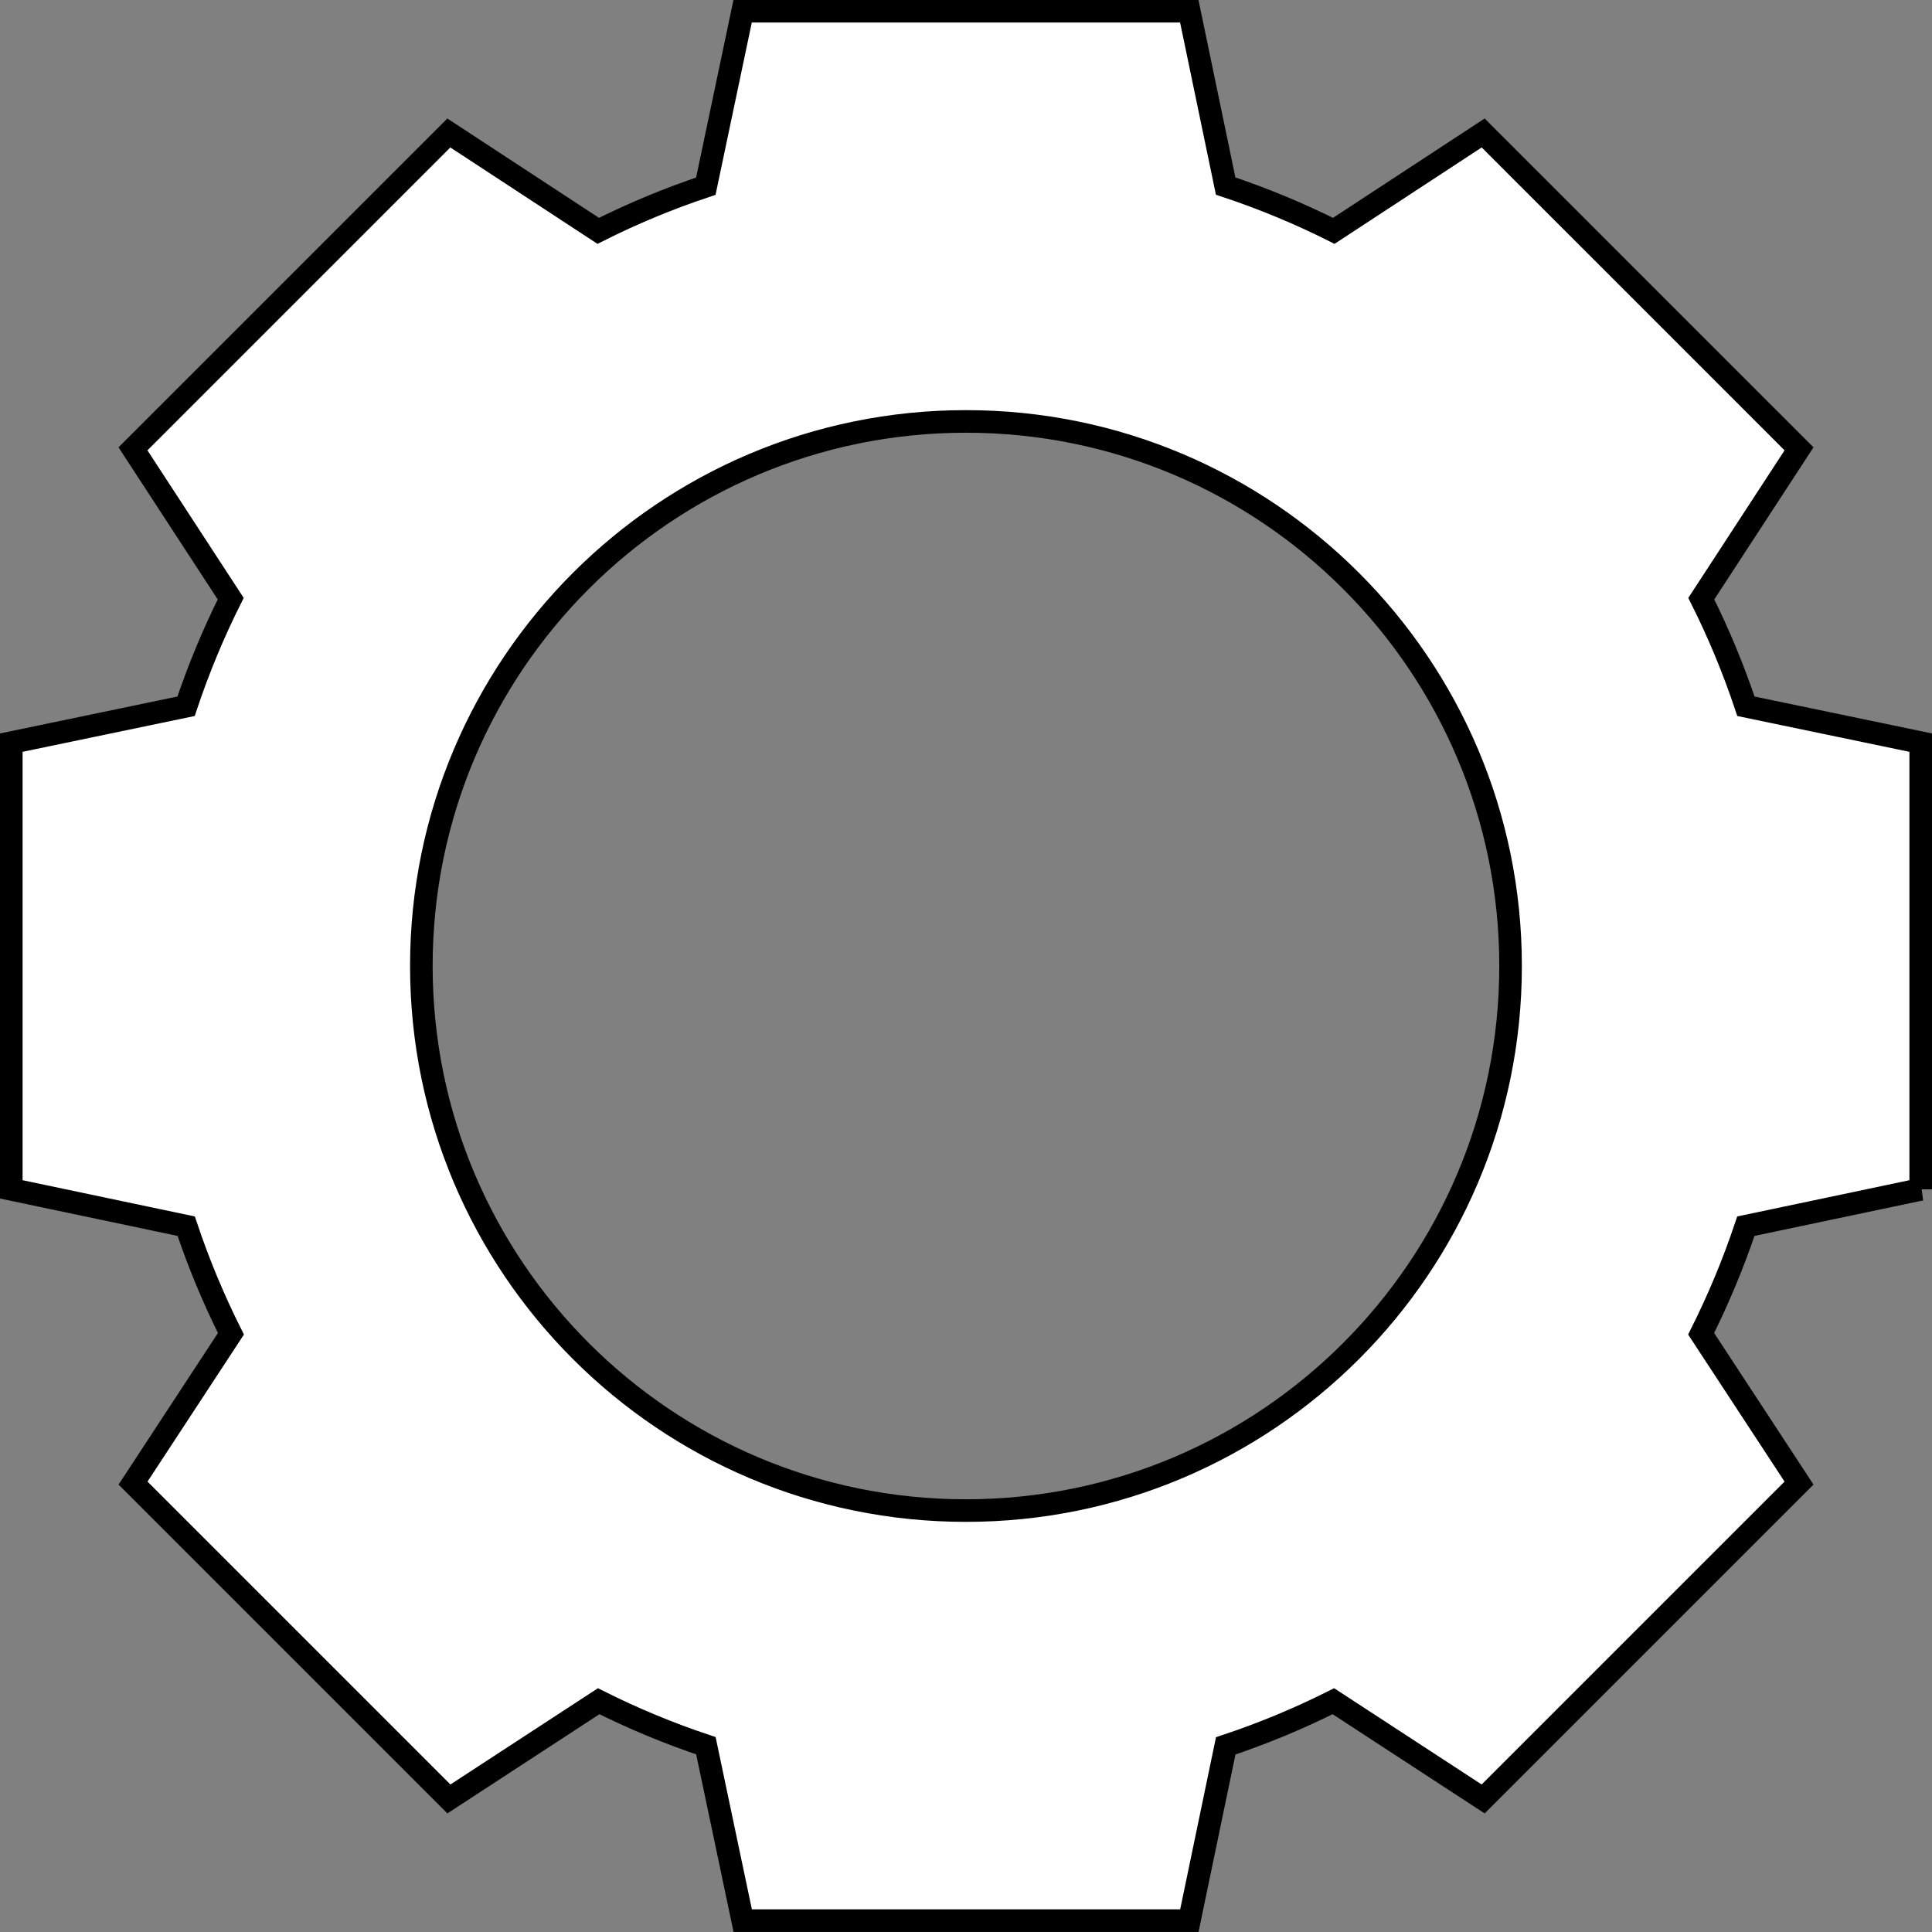<svg xmlns="http://www.w3.org/2000/svg" id="Ebene_2" data-name="Ebene 2" viewBox="0 0 256.59 256.59"><rect x="0" y="0" width="256.59" height="256.59" fill="#808080" stroke="none"/><defs><style>      .cls-1 {        fill: #fff;        stroke: #000;        stroke-miterlimit: 10;        stroke-width: 3px;      }    </style></defs><g id="Ebene_3" data-name="Ebene 3"><path class="cls-1" d="M255.09,157.96v-59.33l-23.21-4.83c-1.65-4.93-3.63-9.7-5.93-14.29l12.98-19.9-41.95-41.95-19.84,13c-4.6-2.31-9.4-4.3-14.36-5.95l-4.83-23.22h-59.32l-4.89,23.24c-4.93,1.64-9.71,3.63-14.29,5.93l-19.84-13L17.66,59.61l12.98,19.9c-2.3,4.59-4.28,9.36-5.93,14.29l-23.21,4.83v59.33l23.23,4.89c1.65,4.93,3.64,9.7,5.94,14.29l-13,19.83,41.95,41.95,19.89-12.98c4.57,2.29,9.32,4.27,14.24,5.91l4.89,23.23h59.32l4.83-23.21c4.93-1.64,9.71-3.63,14.3-5.93l19.89,12.98,41.95-41.95-13-19.83c2.3-4.59,4.29-9.37,5.94-14.29l23.23-4.89ZM128.29,200.62c-39.94,0-72.33-32.38-72.33-72.33s32.38-72.32,72.33-72.32,72.33,32.38,72.33,72.32-32.38,72.33-72.33,72.33Z"></path></g></svg>